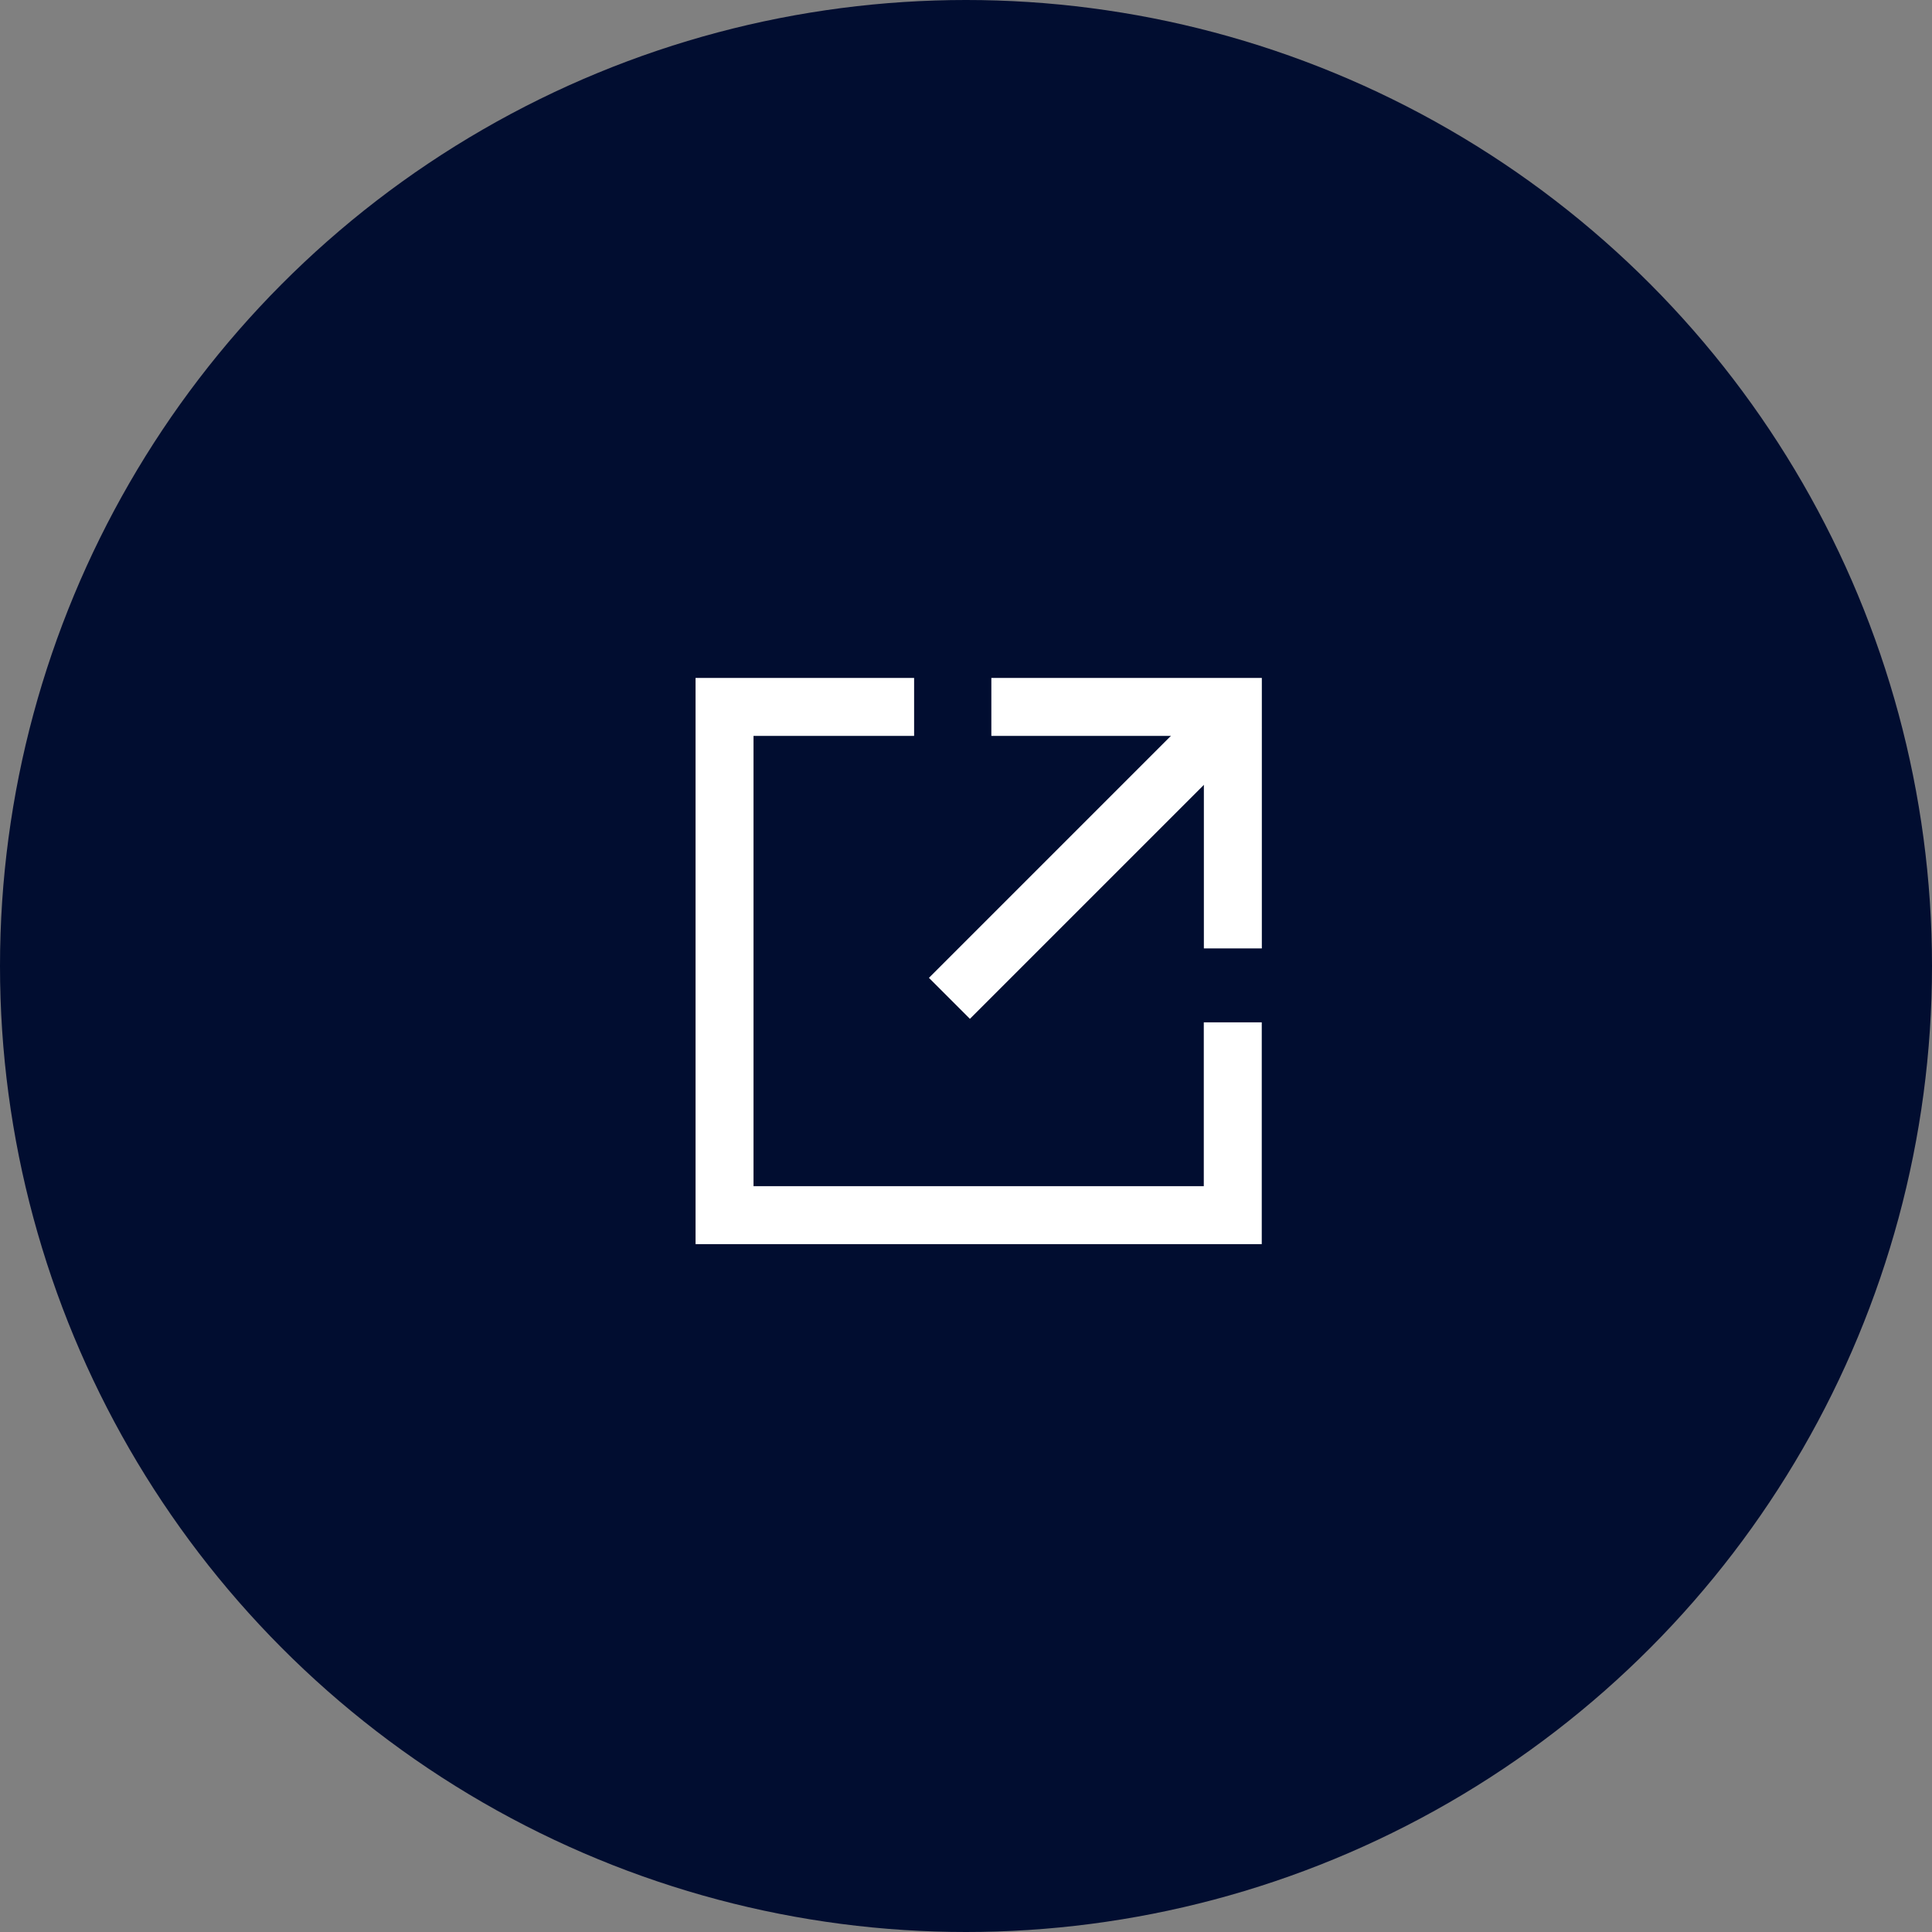 <svg xmlns="http://www.w3.org/2000/svg" width="50" height="50" viewBox="0 0 50 50">
  <rect x="0" y="0" width="50" height="50" fill="#808080" stroke="none"/>
  <g id="Group_40904" data-name="Group 40904" transform="translate(-160 -7013)">
    <circle id="Ellipse_23" data-name="Ellipse 23" cx="25" cy="25" r="25" transform="translate(160 7013)" fill="#010d30"/>
    <g id="Group_40205" data-name="Group 40205" transform="translate(178.751 7031.295)">
      <g id="Group_39720" data-name="Group 39720">
        <path id="Path_35086" data-name="Path 35086" d="M5027.588,1326.794h-4.906v13.153h13.153v-4.99" transform="translate(-5022.682 -1326.794)" fill="none" stroke="#fff" stroke-width="1.5"/>
        <path id="Path_35375" data-name="Path 35375" d="M477.773,3320.636l-7.542,7.542" transform="translate(-464.411 -3320.636)" fill="none" stroke="#fff" stroke-width="1.5"/>
      </g>
      <path id="Path_35374" data-name="Path 35374" d="M624.1,3850.636h6.25v6.25" transform="translate(-617.195 -3850.636)" fill="none" stroke="#fff" stroke-width="1.5"/>
    </g>
  </g>
</svg>
